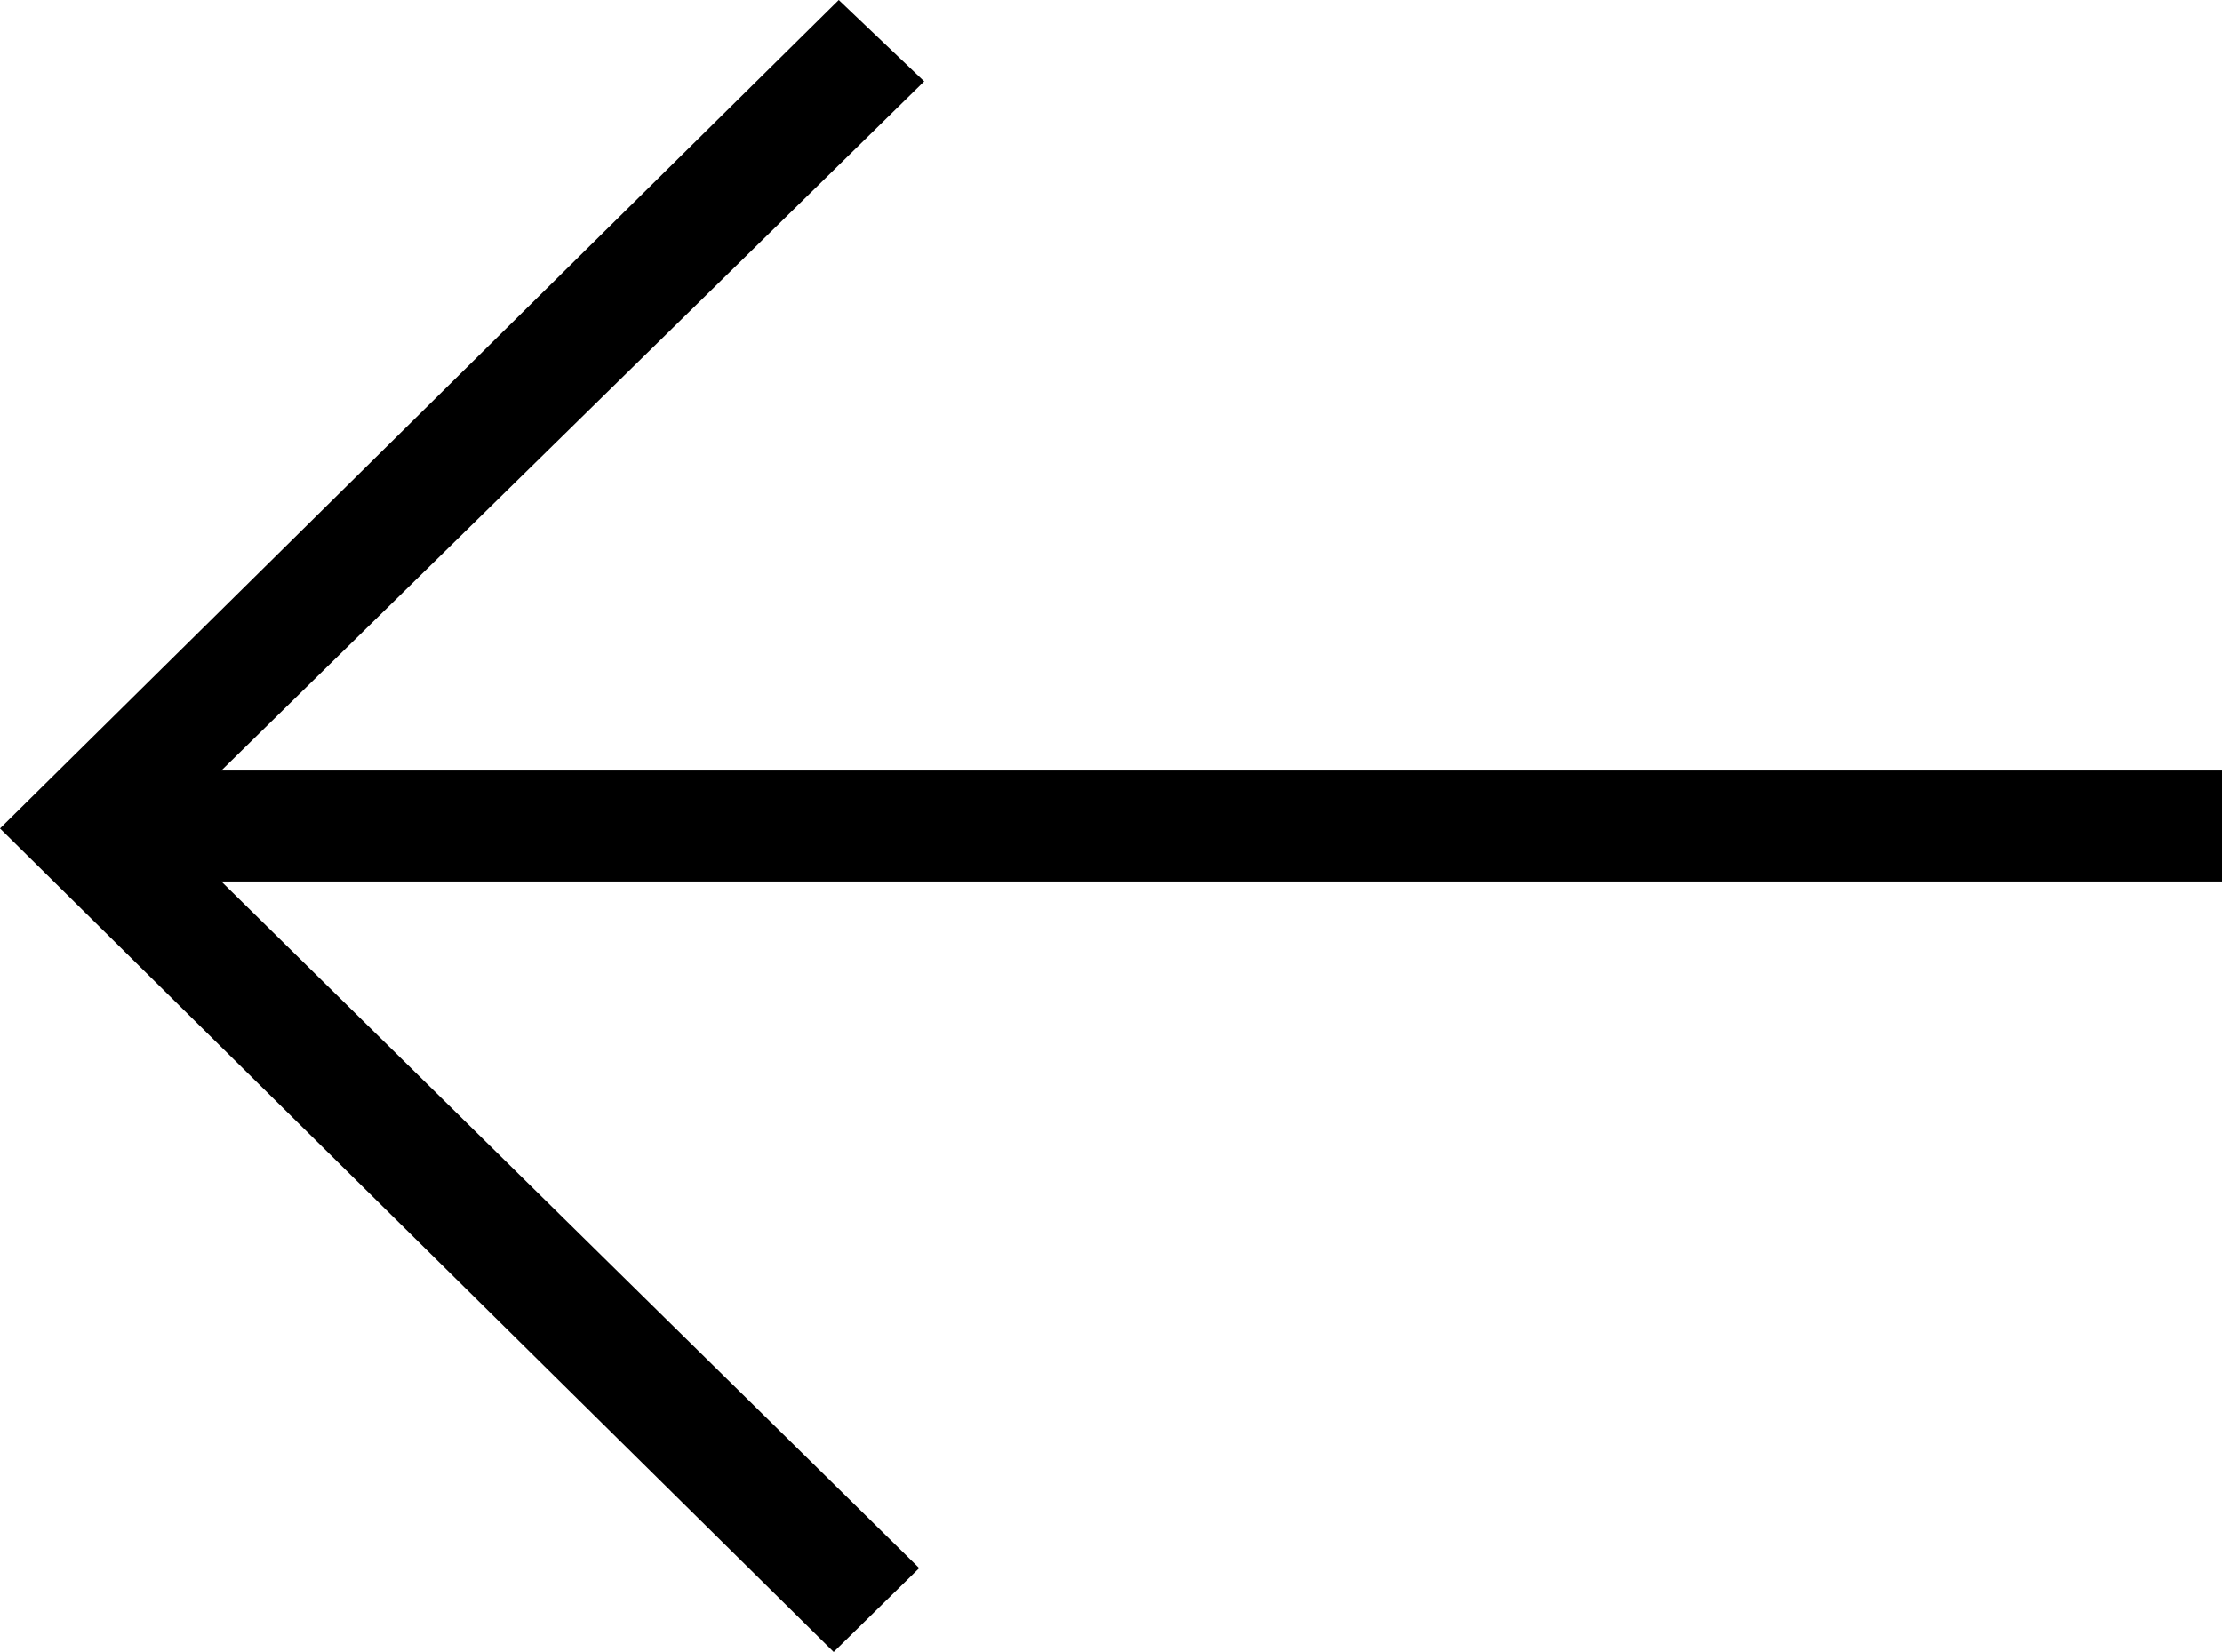 <?xml version="1.0" encoding="UTF-8"?> <svg xmlns="http://www.w3.org/2000/svg" width="39" height="29" viewBox="0 0 39 29" fill="none"><path d="M3.885 15.474H39V13.526H3.885L16.222 1.428L14.722 0L-3.10492e-07 14.543L14.633 29L16.134 27.528L3.885 15.474Z" fill="black"></path></svg> 